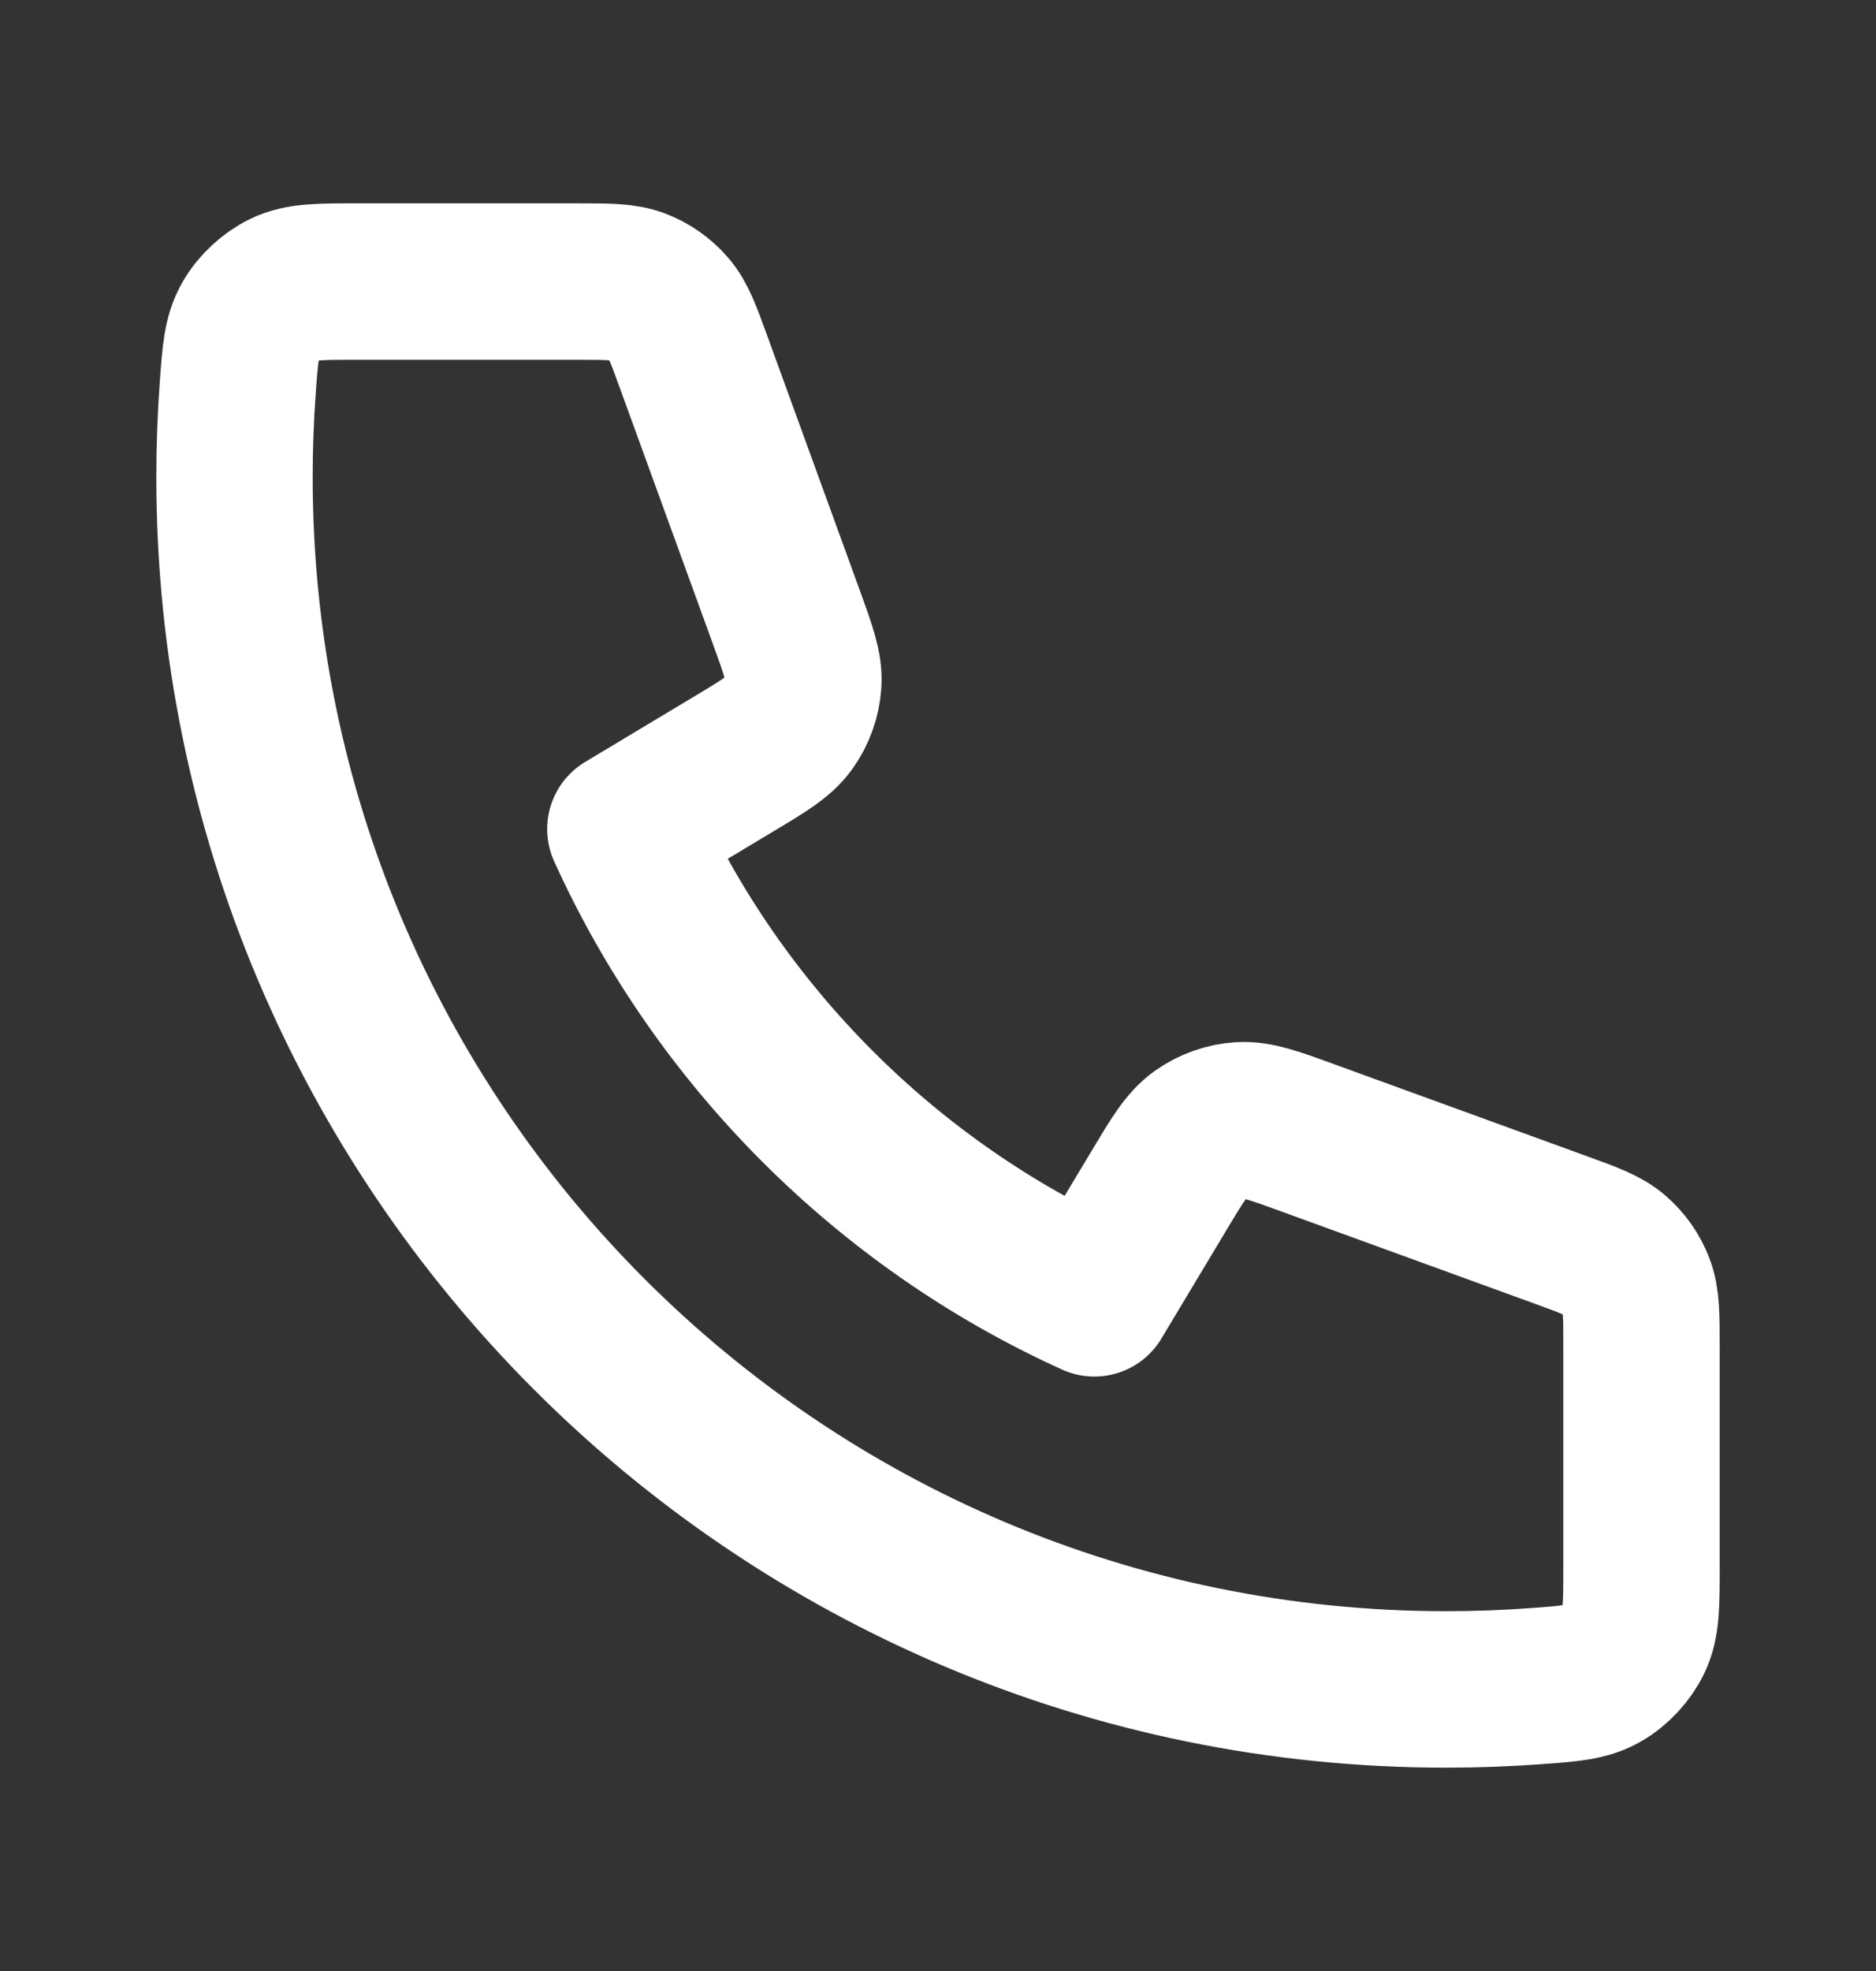 <svg width="20" height="21" viewBox="0 0 20 21" fill="none" xmlns="http://www.w3.org/2000/svg">
<rect x="0" y="0" width="20" height="21" fill="#333333" stroke="none"/>
<path d="M2.5 5.083C2.5 12.217 8.283 18 15.417 18C15.739 18 16.058 17.988 16.374 17.965C16.736 17.939 16.917 17.925 17.082 17.83C17.219 17.752 17.349 17.612 17.417 17.47C17.5 17.299 17.5 17.098 17.5 16.698V14.351C17.5 14.014 17.5 13.846 17.445 13.702C17.396 13.574 17.316 13.461 17.213 13.371C17.097 13.27 16.939 13.213 16.622 13.098L13.95 12.126C13.582 11.992 13.398 11.925 13.224 11.936C13.07 11.946 12.922 11.999 12.796 12.088C12.653 12.189 12.552 12.357 12.351 12.693L11.667 13.833C9.458 12.833 7.668 11.041 6.667 8.833L7.807 8.149C8.143 7.948 8.311 7.847 8.412 7.704C8.501 7.578 8.554 7.43 8.564 7.276C8.575 7.102 8.508 6.918 8.374 6.55L7.402 3.878C7.287 3.561 7.23 3.403 7.129 3.287C7.039 3.184 6.926 3.104 6.798 3.055C6.654 3 6.486 3 6.149 3H3.802C3.402 3 3.202 3 3.03 3.083C2.888 3.151 2.748 3.281 2.67 3.418C2.575 3.583 2.561 3.764 2.535 4.126C2.512 4.442 2.5 4.761 2.5 5.083Z" stroke="white" stroke-width="1.667" stroke-linecap="round" stroke-linejoin="round"/>
</svg>
